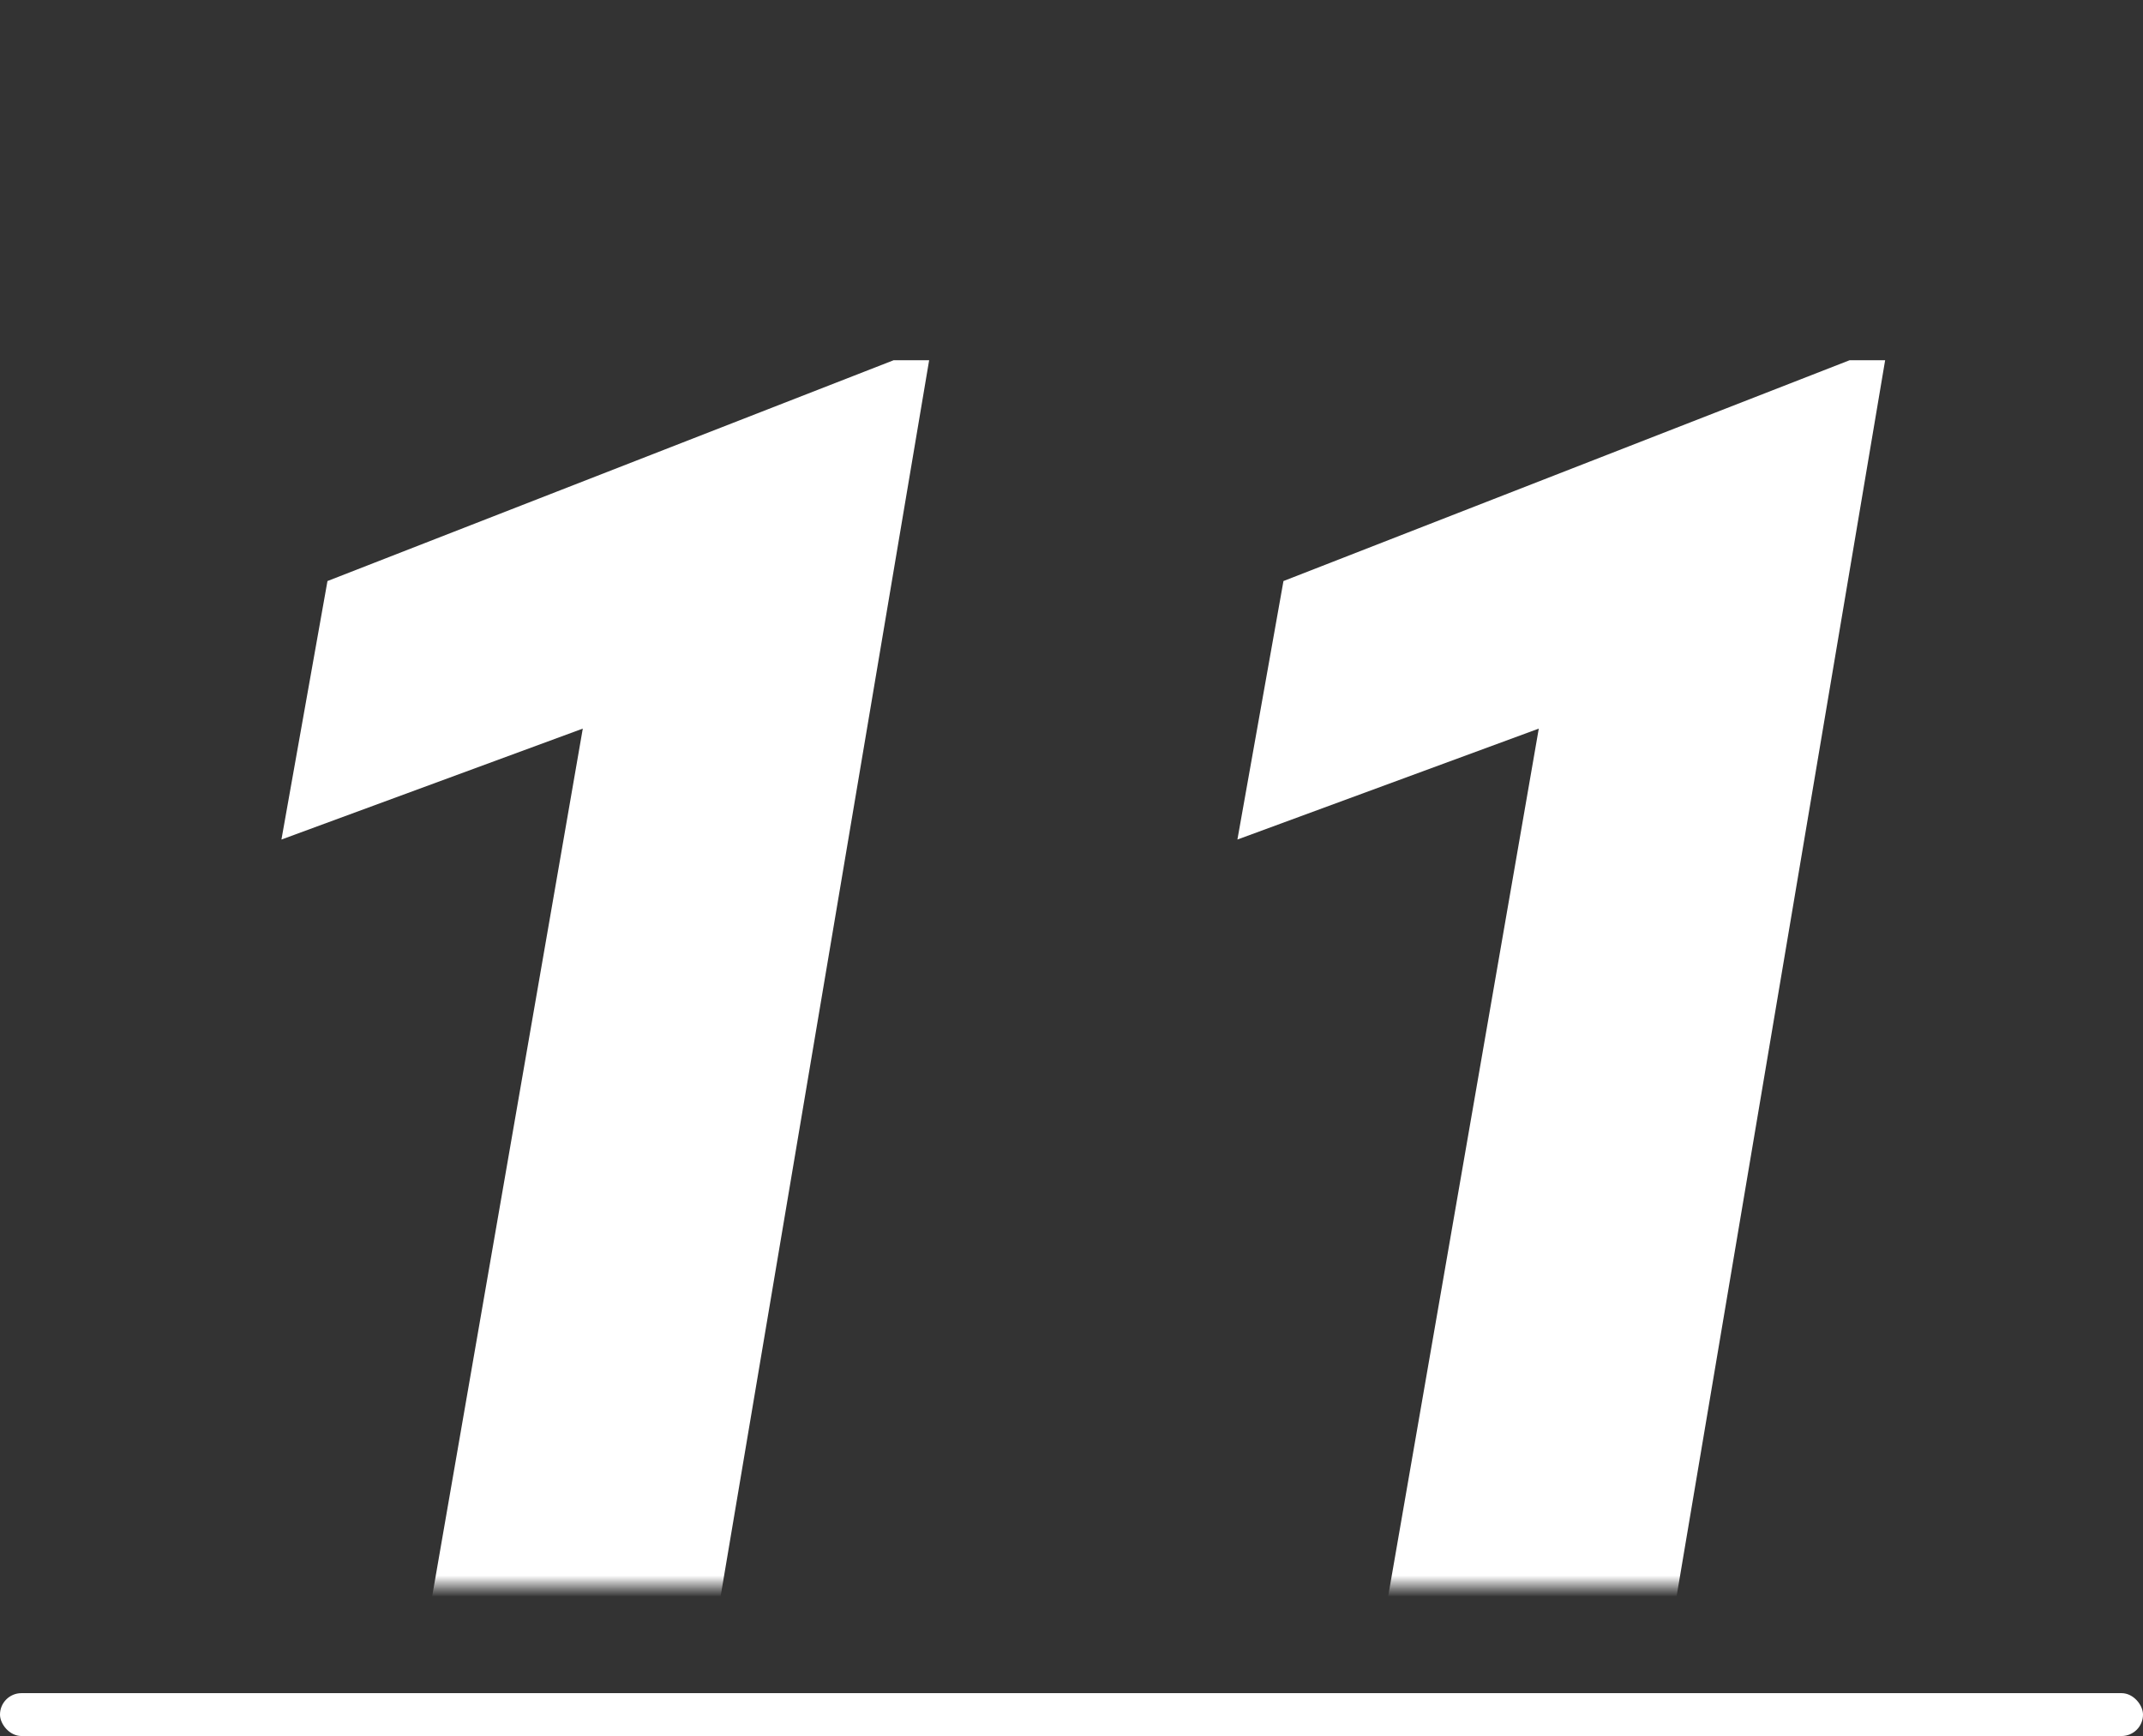 <?xml version="1.0" encoding="UTF-8"?> <svg xmlns="http://www.w3.org/2000/svg" width="100" height="81" viewBox="0 0 100 81" fill="none"><rect x="0" y="0" width="100" height="81" fill="#333333" stroke="none"/> <rect y="79.001" width="100" height="2" rx="1" fill="white"></rect> <mask id="mask0" mask-type="alpha" maskUnits="userSpaceOnUse" x="0" y="0" width="100" height="74"> <rect width="100" height="74" fill="#FFD000"></rect> </mask> <g mask="url(#mask0)"> <path d="M31.346 88H17.82L27.195 33.996L13.133 39.172L15.281 27.111L41.697 16.809H43.357L31.346 88ZM75.955 88H62.43L71.805 33.996L57.742 39.172L59.891 27.111L86.307 16.809H87.967L75.955 88Z" fill="white"></path> </g> </svg> 